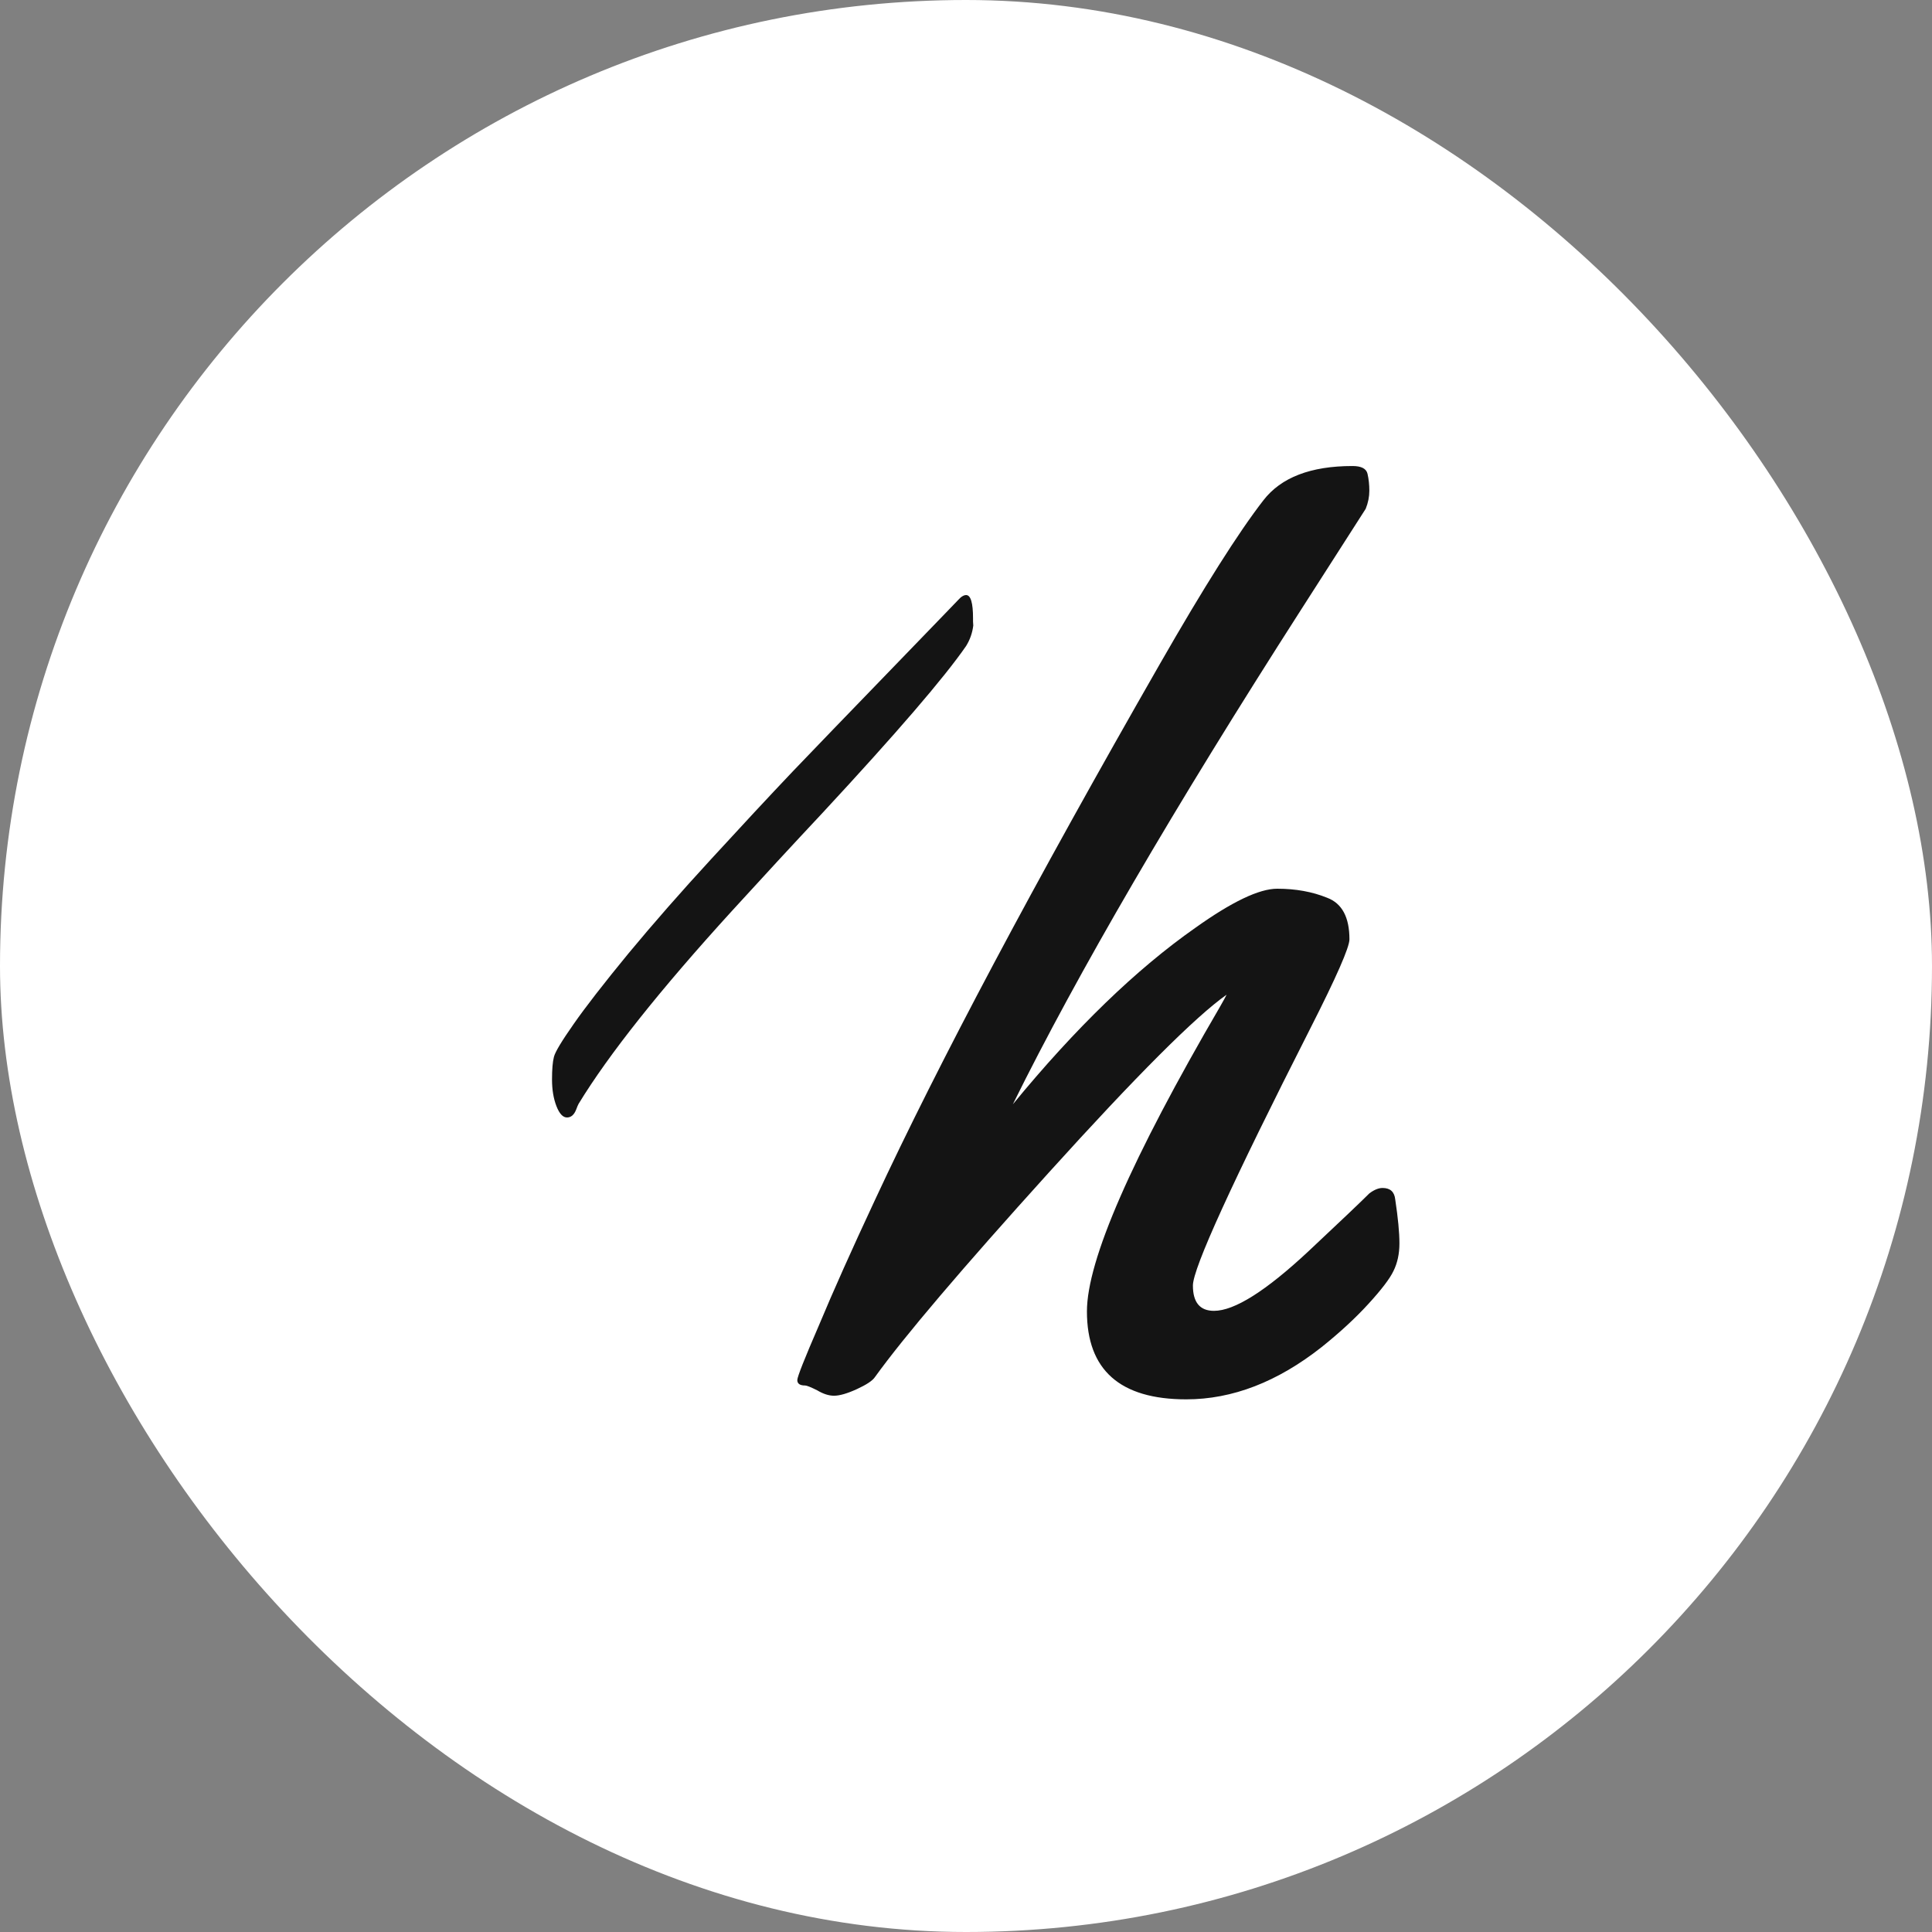 <?xml version="1.0" encoding="UTF-8"?>
<svg xmlns="http://www.w3.org/2000/svg" width="47" height="47" viewBox="0 0 47 47" fill="none">
  <rect x="0" y="0" width="47" height="47" fill="#808080" stroke="none"/>
  <rect width="47" height="47" rx="23.5" fill="white"></rect>
  <path d="M23.671 15.042C23.671 15.051 23.671 15.078 23.671 15.123C23.675 15.164 23.677 15.195 23.677 15.217C23.655 15.397 23.597 15.563 23.502 15.716C22.972 16.484 21.809 17.836 20.012 19.773C19.284 20.55 18.55 21.345 17.808 22.158C16.052 24.085 14.808 25.651 14.075 26.854C14.062 26.877 14.042 26.924 14.015 26.996C13.965 27.122 13.891 27.185 13.793 27.185C13.694 27.185 13.608 27.093 13.536 26.908C13.465 26.724 13.429 26.509 13.429 26.261C13.429 26.014 13.444 25.83 13.476 25.709C13.507 25.588 13.667 25.323 13.954 24.914C14.242 24.5 14.686 23.928 15.288 23.195C15.895 22.463 16.564 21.7 17.296 20.904C18.029 20.105 18.691 19.393 19.284 18.768C19.882 18.144 20.596 17.403 21.427 16.545C22.258 15.687 22.775 15.152 22.977 14.941C23.179 14.73 23.291 14.613 23.314 14.591C23.336 14.568 23.354 14.55 23.368 14.537C23.417 14.496 23.462 14.476 23.502 14.476C23.615 14.476 23.671 14.665 23.671 15.042ZM33.942 29.179C34.01 29.628 34.044 29.984 34.044 30.248C34.044 30.502 33.995 30.727 33.898 30.922C33.81 31.107 33.605 31.376 33.283 31.727C32.97 32.069 32.594 32.416 32.155 32.768C31.08 33.617 29.982 34.042 28.859 34.042C27.247 34.042 26.442 33.329 26.442 31.903C26.442 30.663 27.521 28.192 29.679 24.491C29.757 24.355 29.811 24.257 29.84 24.198C29.088 24.726 27.648 26.166 25.519 28.52C23.4 30.863 21.989 32.523 21.285 33.5C21.227 33.588 21.08 33.685 20.846 33.793C20.612 33.9 20.426 33.954 20.289 33.954C20.162 33.954 20.026 33.91 19.879 33.822C19.723 33.744 19.625 33.705 19.586 33.705C19.459 33.705 19.396 33.661 19.396 33.573C19.396 33.495 19.572 33.051 19.923 32.24C20.265 31.42 20.719 30.404 21.285 29.193C22.838 25.854 25.148 21.508 28.214 16.156C29.288 14.281 30.128 12.953 30.734 12.172C31.163 11.615 31.886 11.337 32.902 11.337C33.117 11.337 33.239 11.4 33.268 11.527C33.297 11.654 33.312 11.791 33.312 11.938C33.312 12.084 33.283 12.23 33.224 12.377L31.657 14.823C28.551 19.667 26.212 23.681 24.64 26.864C26.163 25.009 27.643 23.578 29.078 22.572C29.967 21.938 30.631 21.62 31.071 21.62C31.52 21.62 31.925 21.693 32.286 21.84C32.648 21.977 32.828 22.314 32.828 22.851C32.828 23.046 32.511 23.769 31.876 25.019C29.972 28.769 29.02 30.854 29.02 31.273C29.02 31.684 29.191 31.889 29.533 31.889C30.031 31.889 30.797 31.405 31.832 30.439C32.614 29.706 33.107 29.237 33.312 29.032C33.429 28.944 33.536 28.9 33.634 28.9C33.82 28.9 33.922 28.993 33.942 29.179Z" fill="#141414"></path>
</svg>
